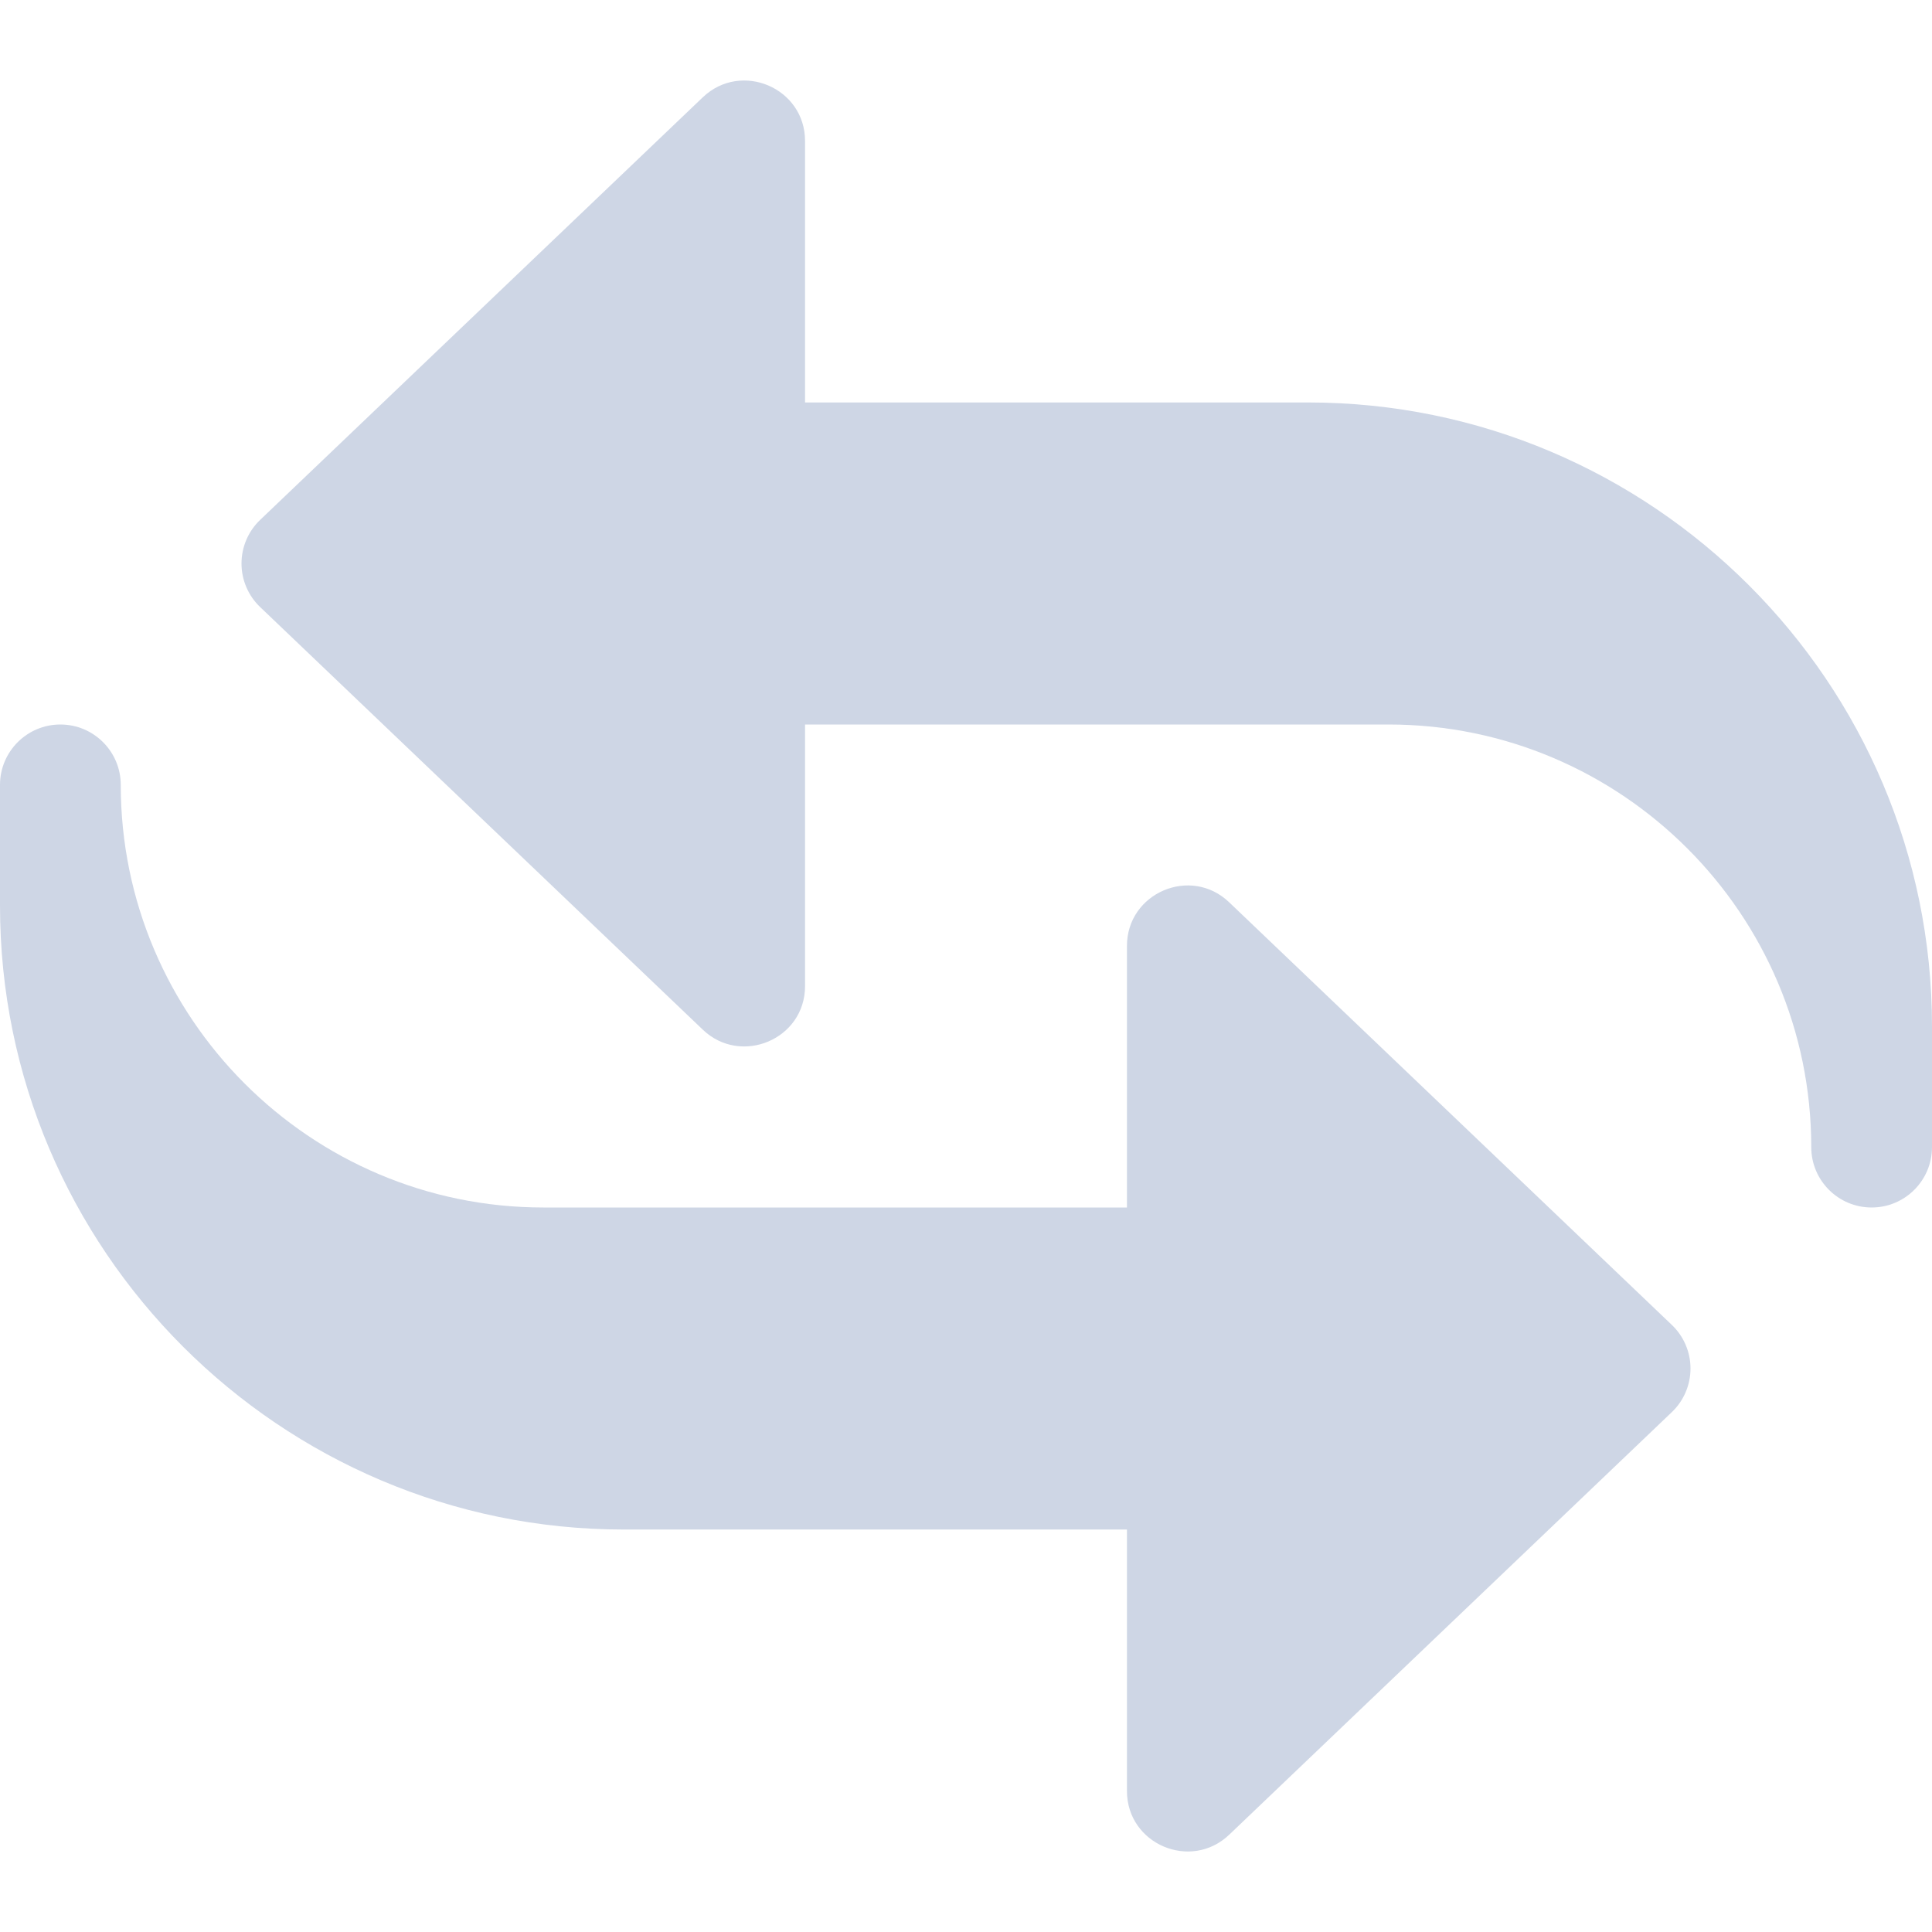 <?xml version="1.0" encoding="UTF-8"?> <svg xmlns="http://www.w3.org/2000/svg" width="16" height="16" viewBox="0 0 16 16" fill="none"><g clip-path="url(#clip0_6260_5489)"><path d="M15.5 10C15.224 10 15 9.776 15 9.5C15 7.57 13.43 6 11.5 6H6.667V8.167C6.667 8.607 6.137 8.829 5.821 8.528L2.155 5.028C2.056 4.934 2 4.803 2 4.667C2 4.53 2.056 4.399 2.155 4.305L5.821 0.805C6.139 0.503 6.667 0.728 6.667 1.167V3.333H10.833C13.682 3.333 16 5.651 16 8.5V9.5C16 9.776 15.776 10 15.5 10Z" fill="#CED6E5"></path><path d="M9.333 14.833V12.667H5.167C2.318 12.667 0 10.349 0 7.5V6.5C0 6.224 0.224 6 0.5 6C0.776 6 1 6.224 1 6.5C1 8.43 2.57 10 4.5 10H9.333V7.833C9.333 7.395 9.861 7.168 10.179 7.472L13.845 10.972C13.944 11.066 14 11.197 14 11.333C14 11.47 13.944 11.601 13.845 11.695L10.179 15.195C9.861 15.497 9.333 15.272 9.333 14.833Z" fill="#CED6E5"></path></g><defs><clipPath id="clip0_6260_5489"><rect width="16" height="16" fill="white"></rect></clipPath></defs></svg> 